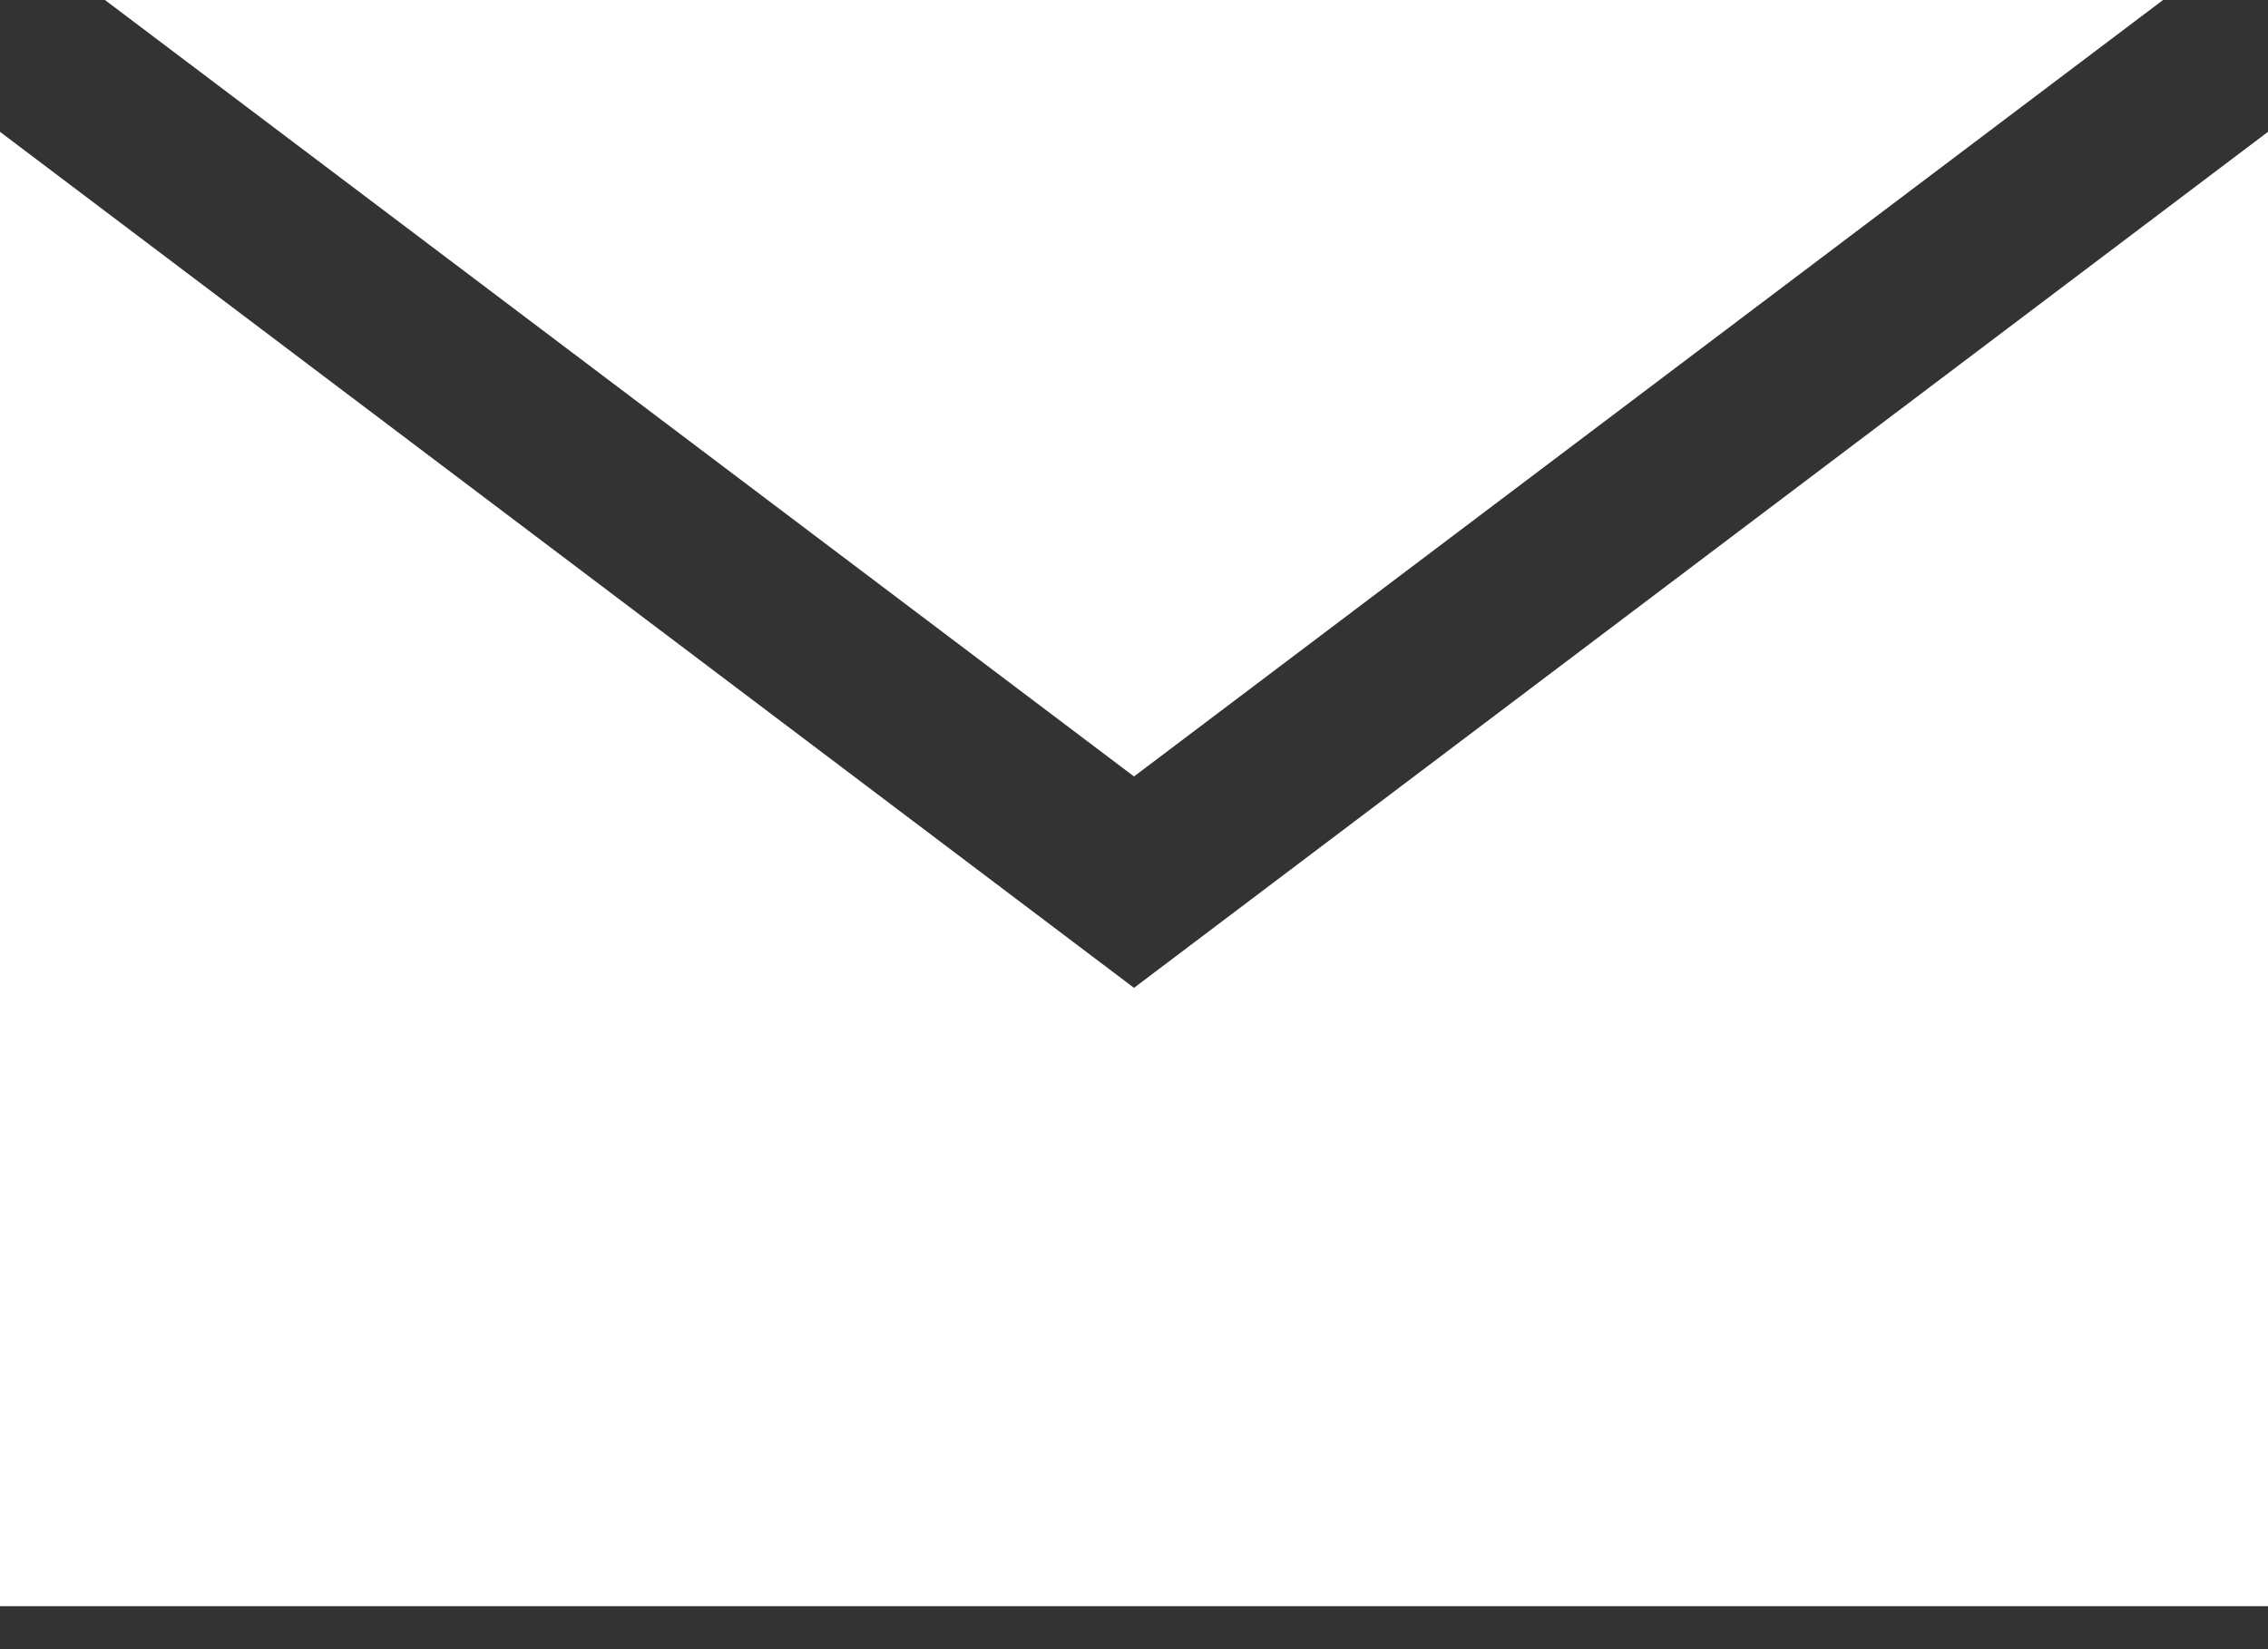 <?xml version="1.0" encoding="UTF-8"?>
<svg width="22px" height="16px" viewBox="0 0 22 16" version="1.1" xmlns="http://www.w3.org/2000/svg" xmlns:xlink="http://www.w3.org/1999/xlink">
    <rect x="0" y="0" width="22" height="16" fill="#333333" stroke="none"/>
    <title>email</title>
    <g id="Mobile" stroke="none" stroke-width="1" fill="none" fill-rule="evenodd">
        <g id="top" transform="translate(-218, -7)" fill="#FFFFFF">
            <path d="M219.018,7 L229,14.533 L238.982,7 L219.018,7 Z M229,16.584 L218,8.279 L218,22.583 L240,22.583 L240,8.279 L229,16.584 Z" id="email"></path>
        </g>
    </g>
</svg>